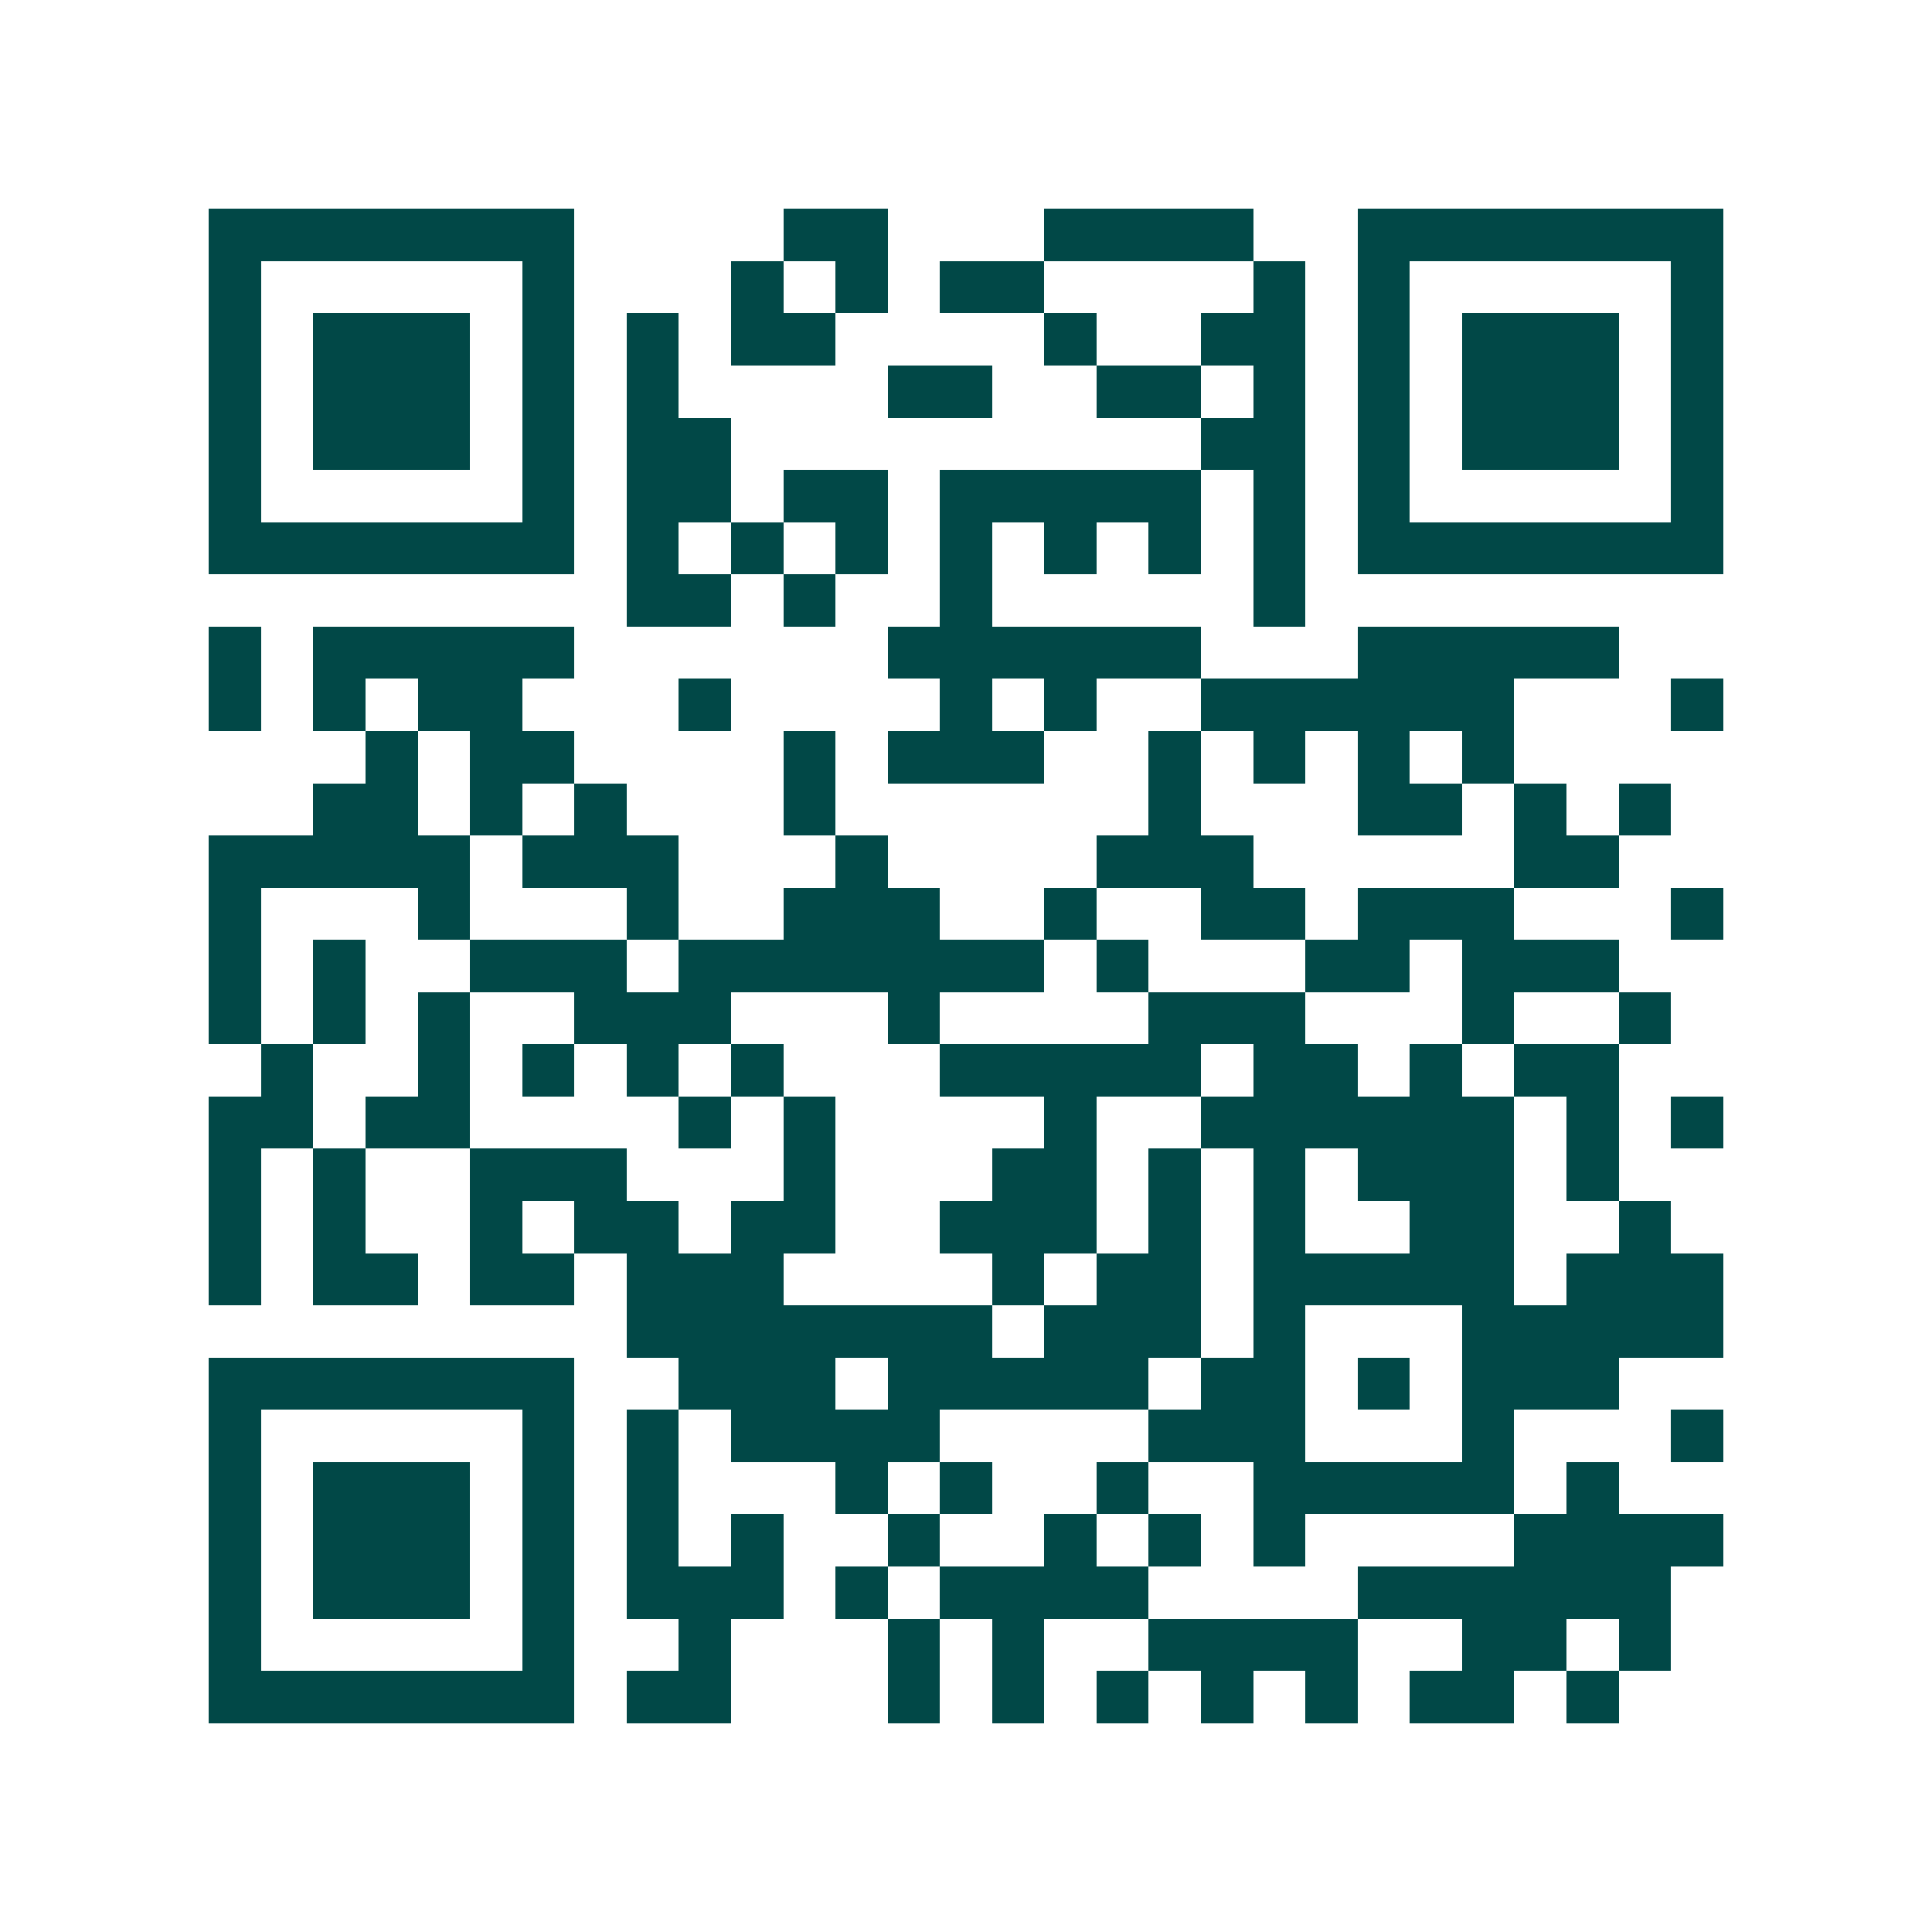 <svg xmlns="http://www.w3.org/2000/svg" width="200" height="200" viewBox="0 0 37 37" shape-rendering="crispEdges"><path fill="#ffffff" d="M0 0h37v37H0z"/><path stroke="#014847" d="M4 4.5h7m4 0h2m3 0h4m2 0h7M4 5.5h1m5 0h1m3 0h1m1 0h1m1 0h2m4 0h1m1 0h1m5 0h1M4 6.5h1m1 0h3m1 0h1m1 0h1m1 0h2m4 0h1m2 0h2m1 0h1m1 0h3m1 0h1M4 7.5h1m1 0h3m1 0h1m1 0h1m4 0h2m2 0h2m1 0h1m1 0h1m1 0h3m1 0h1M4 8.5h1m1 0h3m1 0h1m1 0h2m9 0h2m1 0h1m1 0h3m1 0h1M4 9.5h1m5 0h1m1 0h2m1 0h2m1 0h5m1 0h1m1 0h1m5 0h1M4 10.5h7m1 0h1m1 0h1m1 0h1m1 0h1m1 0h1m1 0h1m1 0h1m1 0h7M12 11.5h2m1 0h1m2 0h1m5 0h1M4 12.5h1m1 0h5m6 0h6m3 0h5M4 13.5h1m1 0h1m1 0h2m3 0h1m4 0h1m1 0h1m2 0h6m3 0h1M7 14.5h1m1 0h2m4 0h1m1 0h3m2 0h1m1 0h1m1 0h1m1 0h1M6 15.5h2m1 0h1m1 0h1m3 0h1m6 0h1m3 0h2m1 0h1m1 0h1M4 16.5h5m1 0h3m3 0h1m4 0h3m5 0h2M4 17.5h1m3 0h1m3 0h1m2 0h3m2 0h1m2 0h2m1 0h3m3 0h1M4 18.5h1m1 0h1m2 0h3m1 0h7m1 0h1m3 0h2m1 0h3M4 19.5h1m1 0h1m1 0h1m2 0h3m3 0h1m4 0h3m3 0h1m2 0h1M5 20.5h1m2 0h1m1 0h1m1 0h1m1 0h1m3 0h5m1 0h2m1 0h1m1 0h2M4 21.5h2m1 0h2m4 0h1m1 0h1m4 0h1m2 0h6m1 0h1m1 0h1M4 22.5h1m1 0h1m2 0h3m3 0h1m3 0h2m1 0h1m1 0h1m1 0h3m1 0h1M4 23.5h1m1 0h1m2 0h1m1 0h2m1 0h2m2 0h3m1 0h1m1 0h1m2 0h2m2 0h1M4 24.5h1m1 0h2m1 0h2m1 0h3m4 0h1m1 0h2m1 0h5m1 0h3M12 25.5h7m1 0h3m1 0h1m3 0h5M4 26.5h7m2 0h3m1 0h5m1 0h2m1 0h1m1 0h3M4 27.5h1m5 0h1m1 0h1m1 0h4m4 0h3m3 0h1m3 0h1M4 28.5h1m1 0h3m1 0h1m1 0h1m3 0h1m1 0h1m2 0h1m2 0h5m1 0h1M4 29.5h1m1 0h3m1 0h1m1 0h1m1 0h1m2 0h1m2 0h1m1 0h1m1 0h1m4 0h4M4 30.5h1m1 0h3m1 0h1m1 0h3m1 0h1m1 0h4m4 0h6M4 31.5h1m5 0h1m2 0h1m3 0h1m1 0h1m2 0h4m2 0h2m1 0h1M4 32.5h7m1 0h2m3 0h1m1 0h1m1 0h1m1 0h1m1 0h1m1 0h2m1 0h1"/></svg>

